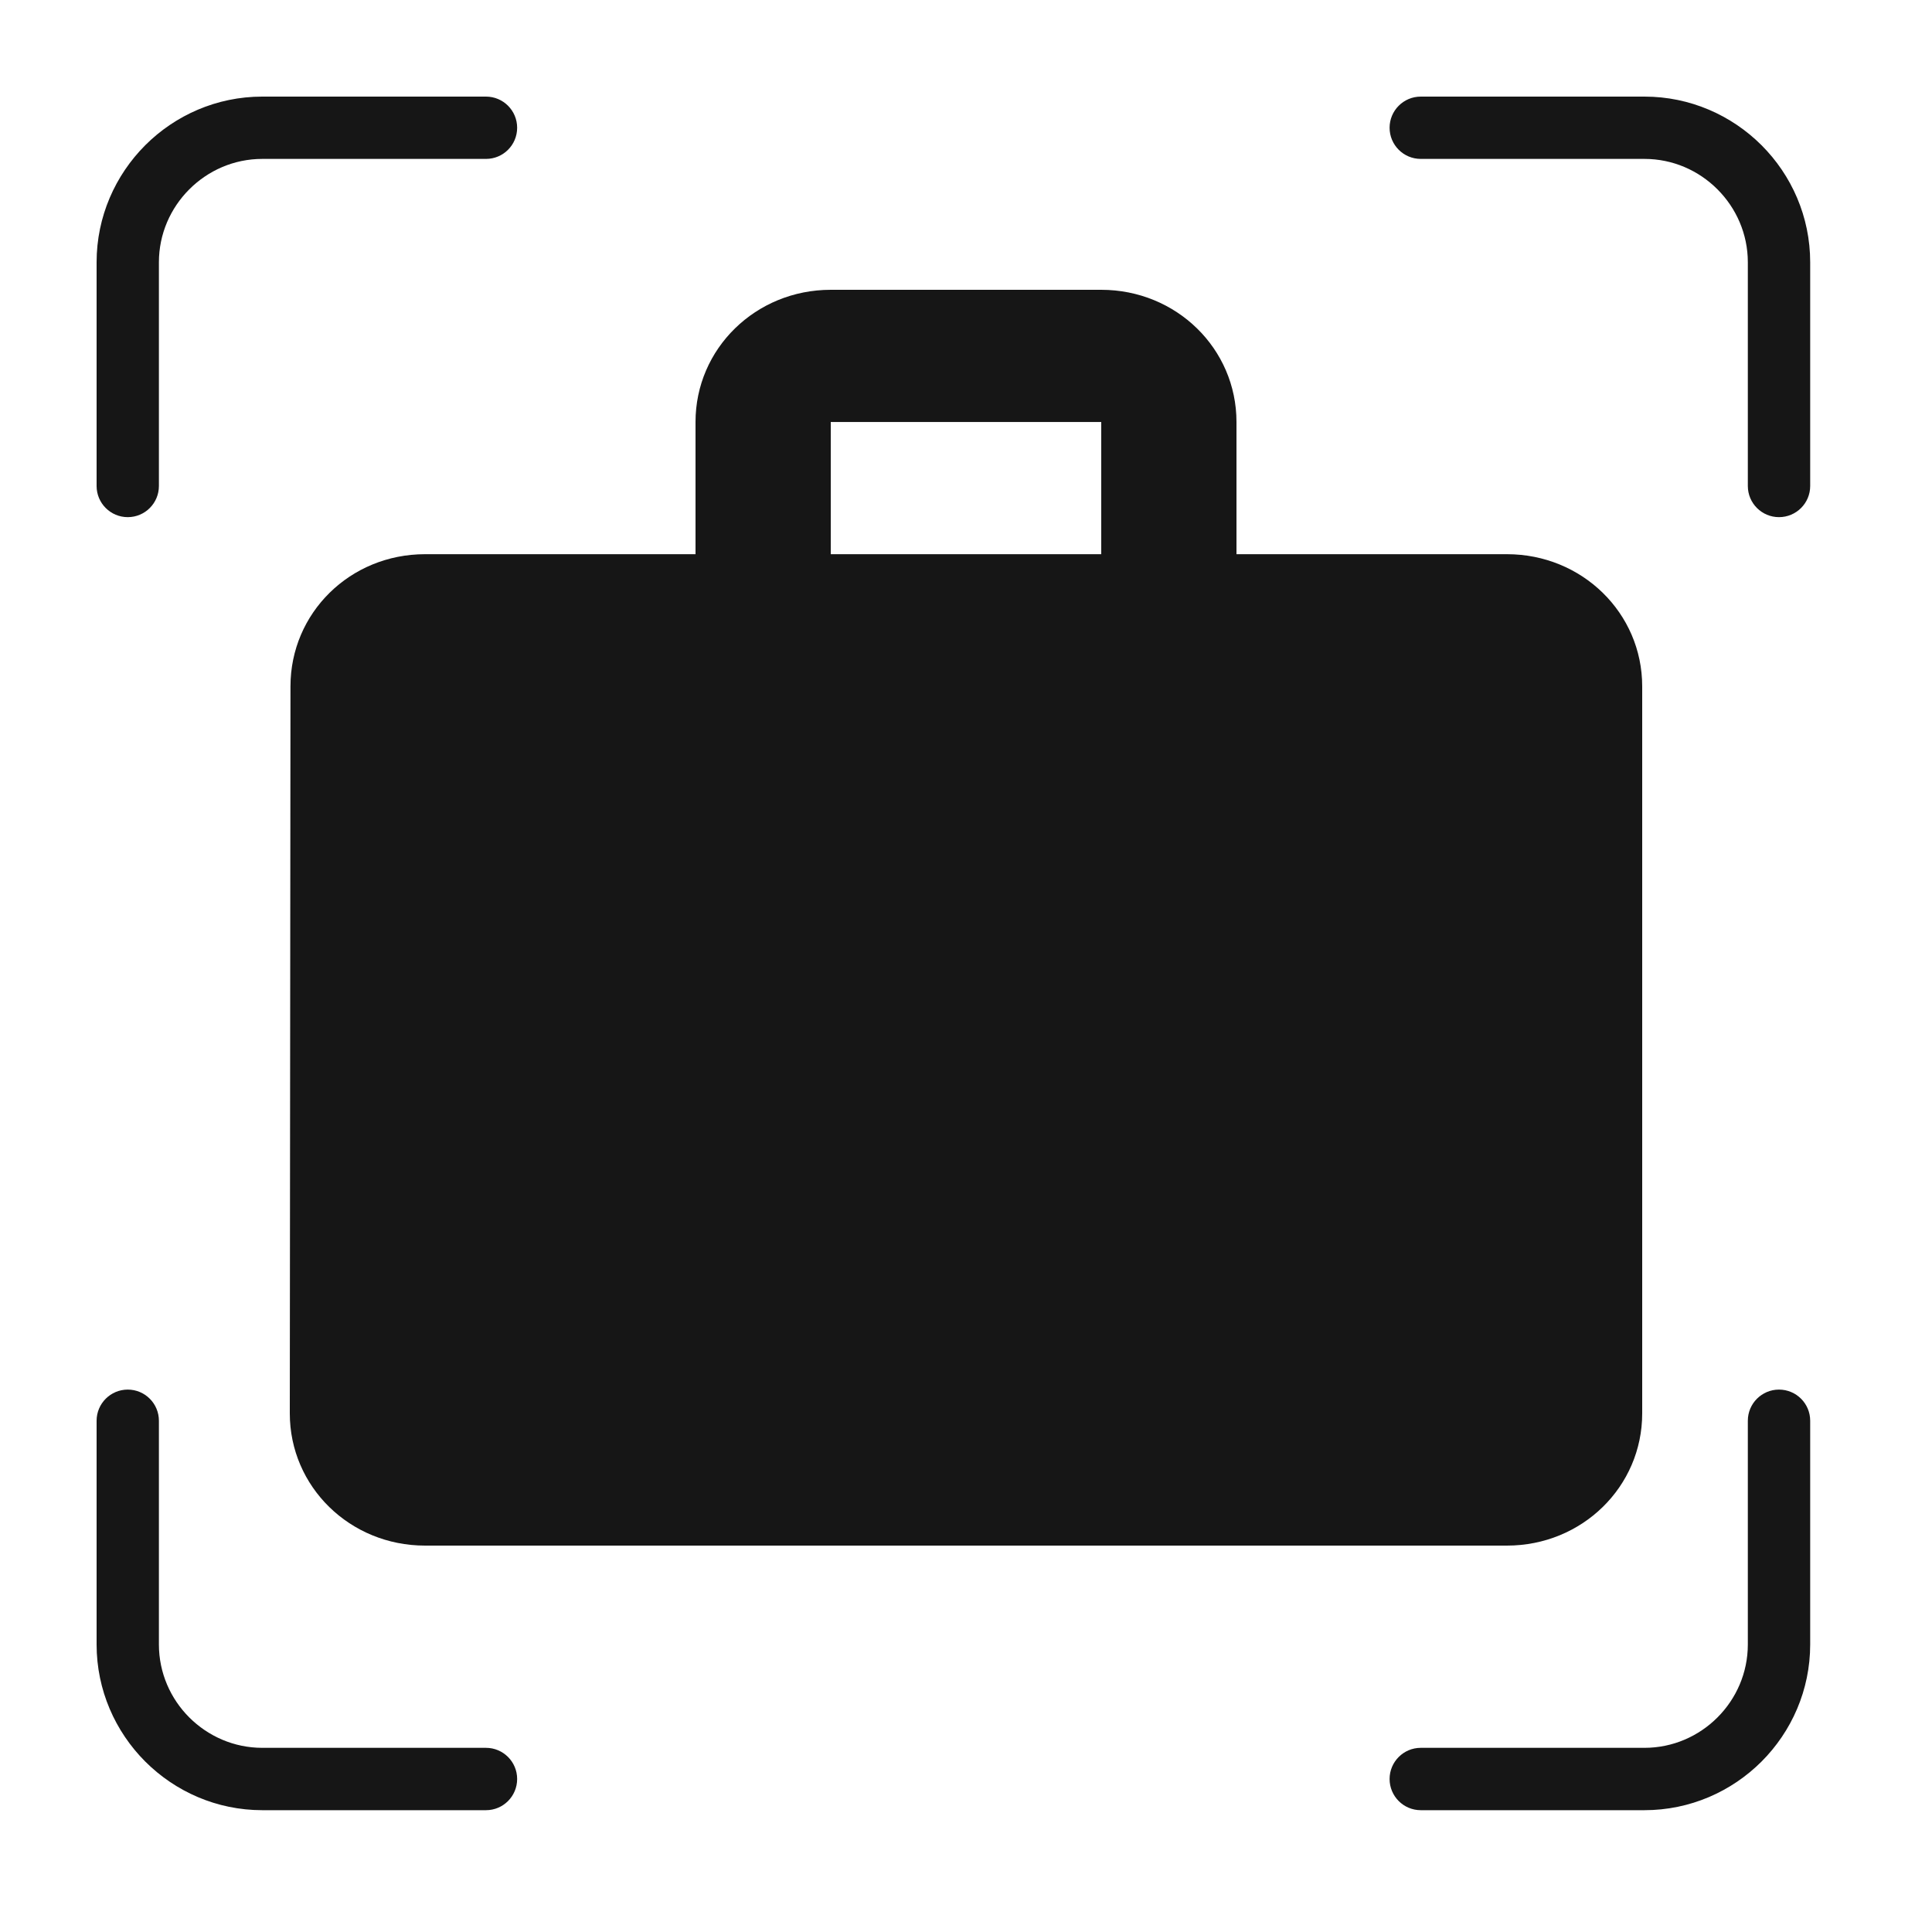 <?xml version="1.0" encoding="UTF-8"?> <svg xmlns="http://www.w3.org/2000/svg" width="40" height="40" viewBox="0 0 40 40" fill="none"> <g clip-path="url(#clip0_96_704)"> <path d="M31.2 11.474H25.6V8.737C25.6 7.218 24.354 6 22.8 6H17.2C15.646 6 14.4 7.218 14.4 8.737V11.474H8.8C7.246 11.474 6.014 12.692 6.014 14.21L6 29.263C6 30.782 7.246 32 8.8 32H31.2C32.754 32 34 30.782 34 29.263V14.21C34 12.692 32.754 11.474 31.2 11.474ZM22.8 11.474H17.2V8.737H22.8V11.474Z" fill="#161616"></path> <path fill-rule="evenodd" clip-rule="evenodd" d="M3.29 10.062C3.29 10.418 3.001 10.707 2.645 10.707C2.289 10.707 2 10.418 2 10.062V5.43C2 4.486 2.386 3.629 3.007 3.007C3.628 2.386 4.486 2 5.43 2H10.062C10.418 2 10.707 2.289 10.707 2.645C10.707 3.002 10.418 3.29 10.062 3.29H5.43C4.842 3.29 4.308 3.531 3.919 3.92C3.531 4.308 3.29 4.843 3.29 5.43V10.062ZM29.415 3.29C29.059 3.29 28.77 3.001 28.77 2.645C28.77 2.289 29.059 2 29.415 2H34.047C34.991 2 35.849 2.386 36.471 3.007C37.092 3.628 37.478 4.486 37.478 5.43V10.062C37.478 10.418 37.189 10.707 36.832 10.707C36.476 10.707 36.187 10.418 36.187 10.062V5.43C36.187 4.843 35.946 4.308 35.558 3.92C35.17 3.531 34.635 3.29 34.047 3.29L29.415 3.29ZM36.187 29.415C36.187 29.059 36.476 28.77 36.832 28.77C37.189 28.77 37.478 29.059 37.478 29.415V34.047C37.478 34.991 37.092 35.849 36.471 36.471C35.849 37.092 34.991 37.478 34.047 37.478H29.415C29.059 37.478 28.77 37.189 28.77 36.832C28.77 36.476 29.059 36.187 29.415 36.187H34.047C34.635 36.187 35.17 35.946 35.558 35.558C35.946 35.17 36.187 34.635 36.187 34.047V29.415ZM10.062 36.187C10.418 36.187 10.707 36.476 10.707 36.832C10.707 37.189 10.418 37.478 10.062 37.478H5.43C4.486 37.478 3.629 37.092 3.007 36.471C2.386 35.849 2 34.991 2 34.047V29.415C2 29.059 2.289 28.77 2.645 28.77C3.001 28.77 3.29 29.059 3.29 29.415V34.047C3.29 34.635 3.531 35.17 3.919 35.558C4.308 35.946 4.843 36.187 5.43 36.187H10.062Z" fill="#161616"></path> </g> <defs> <clipPath id="clip0_96_704"> <rect width="40" height="40" fill="white"></rect> </clipPath> </defs> </svg> 